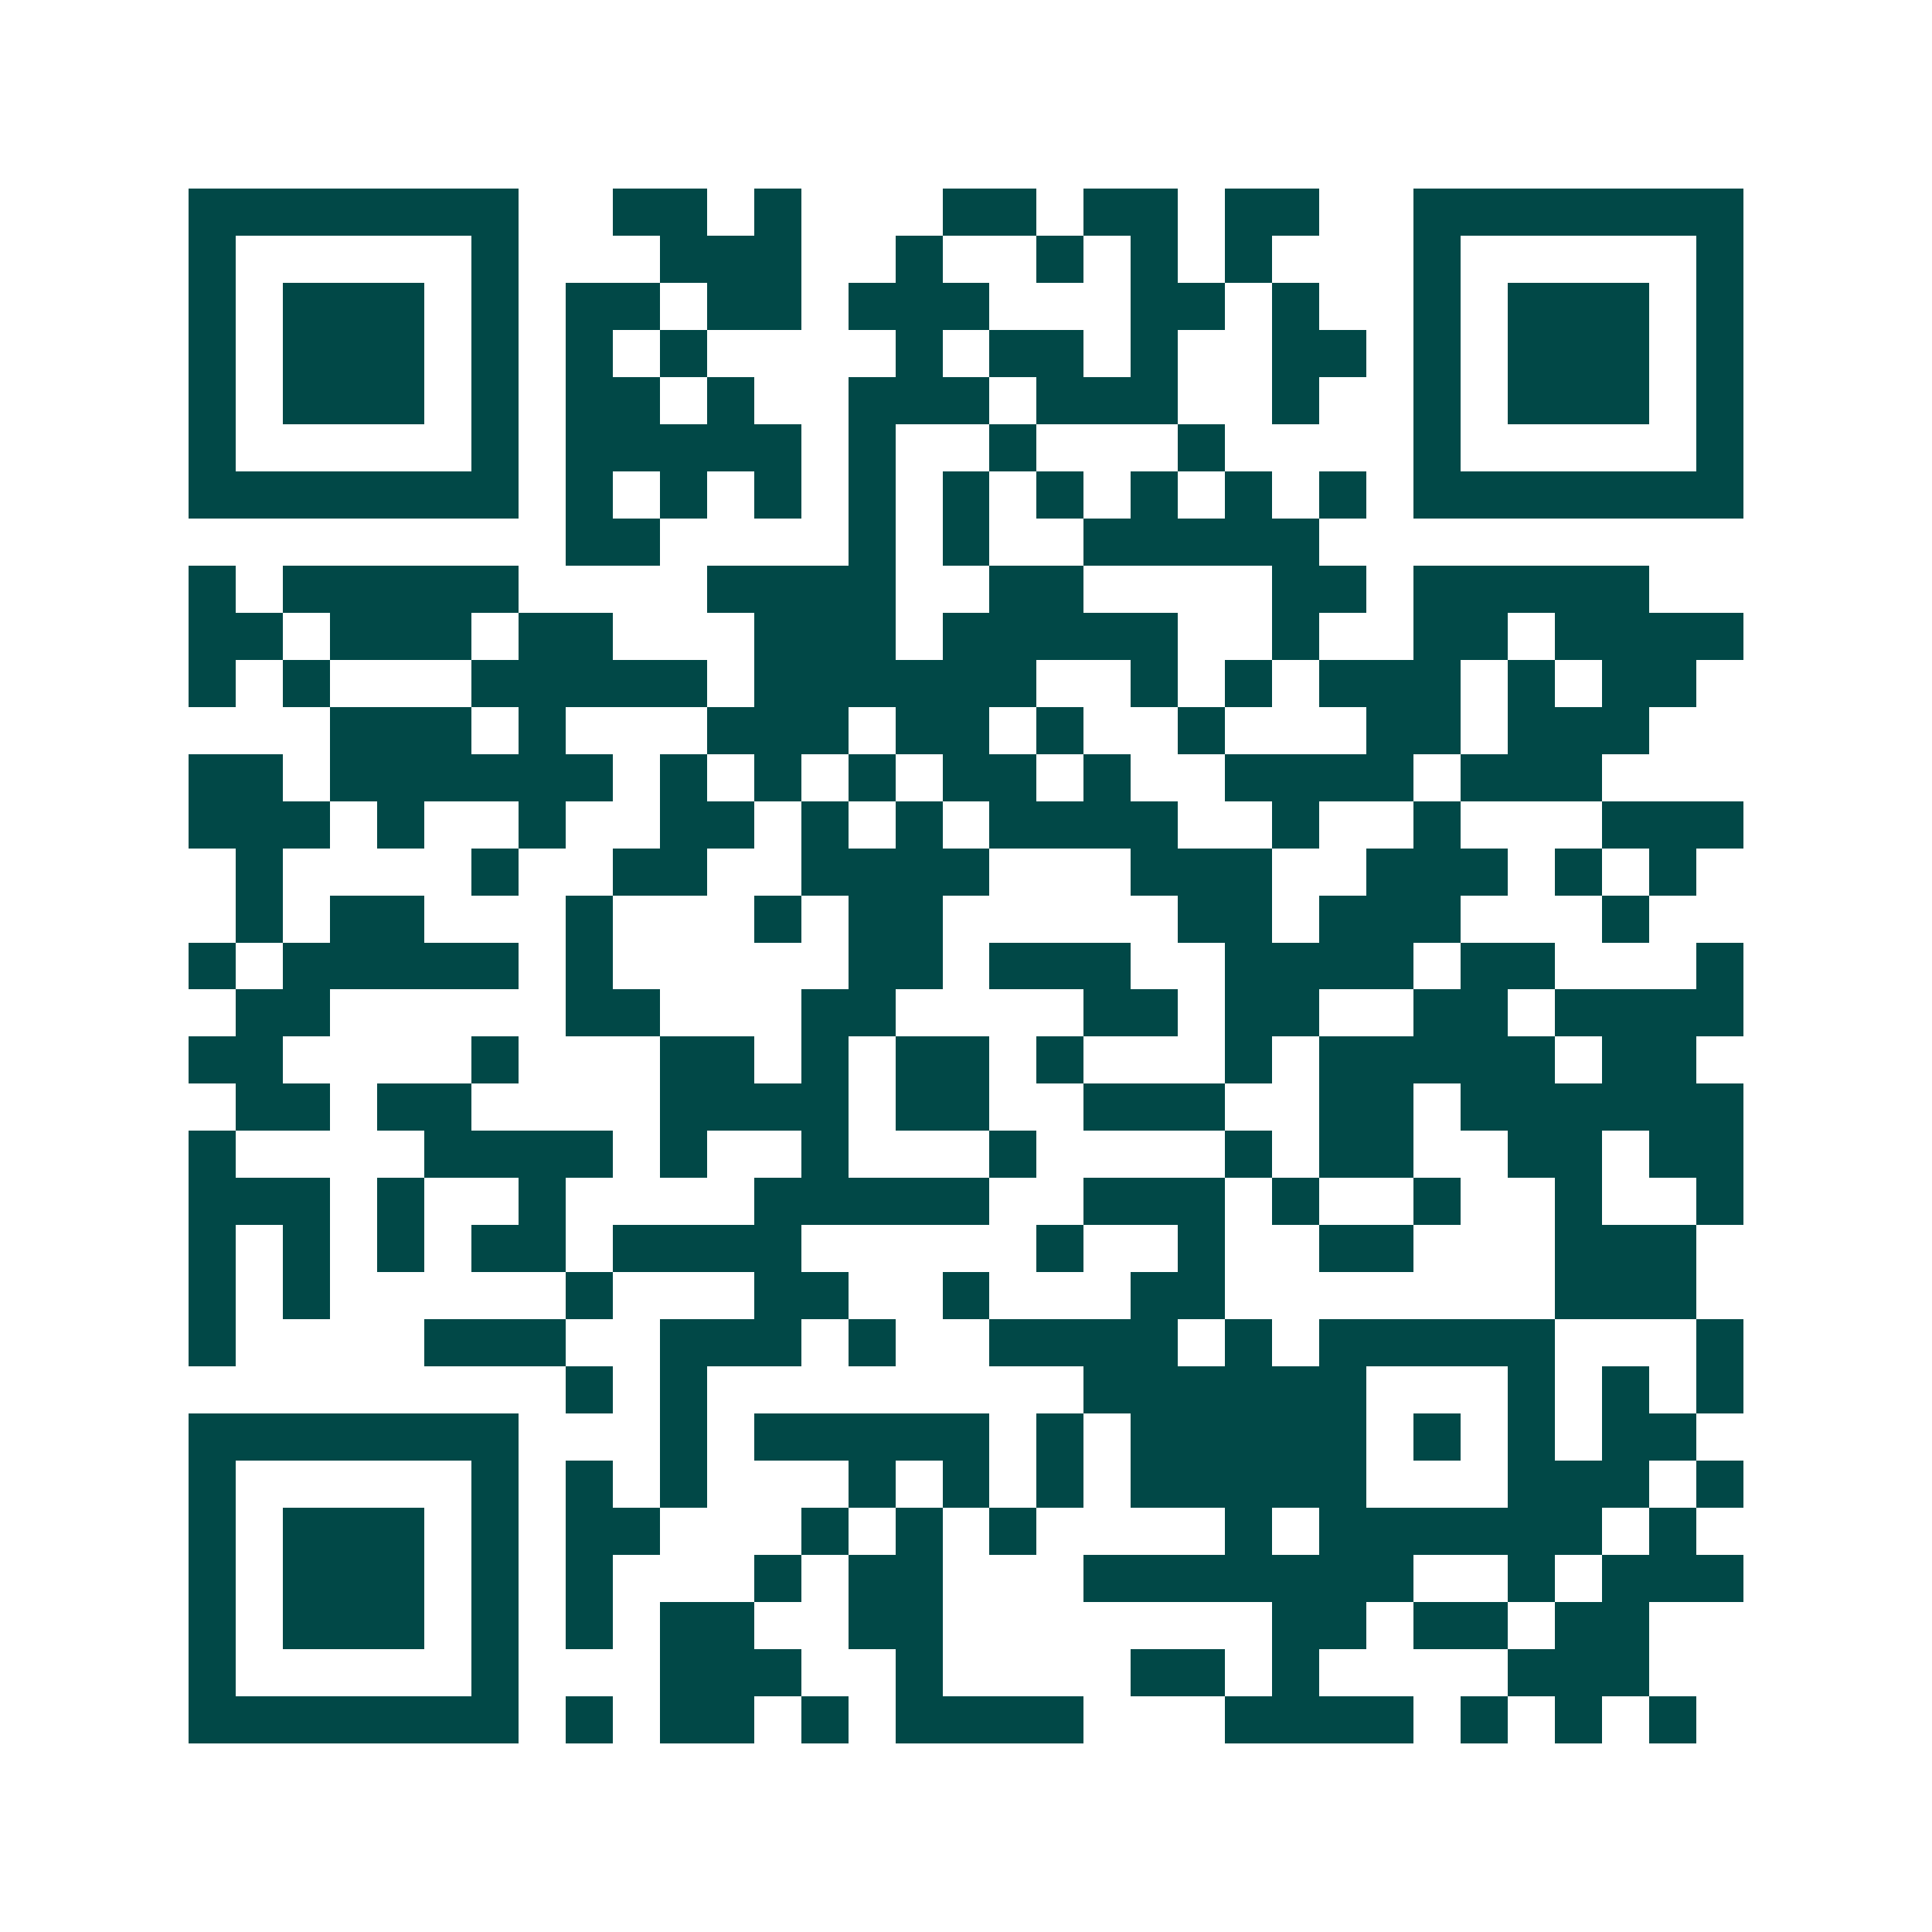 <svg xmlns="http://www.w3.org/2000/svg" width="200" height="200" viewBox="0 0 41 41" shape-rendering="crispEdges"><path fill="#ffffff" d="M0 0h41v41H0z"/><path stroke="#014847" d="M4 4.5h7m2 0h2m1 0h1m3 0h2m1 0h2m1 0h2m2 0h7M4 5.5h1m5 0h1m3 0h3m2 0h1m2 0h1m1 0h1m1 0h1m3 0h1m5 0h1M4 6.5h1m1 0h3m1 0h1m1 0h2m1 0h2m1 0h3m3 0h2m1 0h1m2 0h1m1 0h3m1 0h1M4 7.5h1m1 0h3m1 0h1m1 0h1m1 0h1m4 0h1m1 0h2m1 0h1m2 0h2m1 0h1m1 0h3m1 0h1M4 8.5h1m1 0h3m1 0h1m1 0h2m1 0h1m2 0h3m1 0h3m2 0h1m2 0h1m1 0h3m1 0h1M4 9.5h1m5 0h1m1 0h5m1 0h1m2 0h1m3 0h1m4 0h1m5 0h1M4 10.5h7m1 0h1m1 0h1m1 0h1m1 0h1m1 0h1m1 0h1m1 0h1m1 0h1m1 0h1m1 0h7M12 11.5h2m4 0h1m1 0h1m2 0h5M4 12.5h1m1 0h5m4 0h4m2 0h2m4 0h2m1 0h5M4 13.5h2m1 0h3m1 0h2m3 0h3m1 0h5m2 0h1m2 0h2m1 0h4M4 14.5h1m1 0h1m3 0h5m1 0h6m2 0h1m1 0h1m1 0h3m1 0h1m1 0h2M7 15.5h3m1 0h1m3 0h3m1 0h2m1 0h1m2 0h1m3 0h2m1 0h3M4 16.5h2m1 0h6m1 0h1m1 0h1m1 0h1m1 0h2m1 0h1m2 0h4m1 0h3M4 17.5h3m1 0h1m2 0h1m2 0h2m1 0h1m1 0h1m1 0h4m2 0h1m2 0h1m3 0h3M5 18.5h1m4 0h1m2 0h2m2 0h4m3 0h3m2 0h3m1 0h1m1 0h1M5 19.5h1m1 0h2m3 0h1m3 0h1m1 0h2m5 0h2m1 0h3m3 0h1M4 20.5h1m1 0h5m1 0h1m5 0h2m1 0h3m2 0h4m1 0h2m3 0h1M5 21.5h2m5 0h2m3 0h2m4 0h2m1 0h2m2 0h2m1 0h4M4 22.5h2m4 0h1m3 0h2m1 0h1m1 0h2m1 0h1m3 0h1m1 0h5m1 0h2M5 23.5h2m1 0h2m4 0h4m1 0h2m2 0h3m2 0h2m1 0h6M4 24.5h1m4 0h4m1 0h1m2 0h1m3 0h1m4 0h1m1 0h2m2 0h2m1 0h2M4 25.5h3m1 0h1m2 0h1m4 0h5m2 0h3m1 0h1m2 0h1m2 0h1m2 0h1M4 26.5h1m1 0h1m1 0h1m1 0h2m1 0h4m5 0h1m2 0h1m2 0h2m3 0h3M4 27.5h1m1 0h1m5 0h1m3 0h2m2 0h1m3 0h2m7 0h3M4 28.5h1m4 0h3m2 0h3m1 0h1m2 0h4m1 0h1m1 0h5m3 0h1M12 29.5h1m1 0h1m8 0h6m3 0h1m1 0h1m1 0h1M4 30.5h7m3 0h1m1 0h5m1 0h1m1 0h5m1 0h1m1 0h1m1 0h2M4 31.5h1m5 0h1m1 0h1m1 0h1m3 0h1m1 0h1m1 0h1m1 0h5m3 0h3m1 0h1M4 32.5h1m1 0h3m1 0h1m1 0h2m3 0h1m1 0h1m1 0h1m4 0h1m1 0h6m1 0h1M4 33.5h1m1 0h3m1 0h1m1 0h1m3 0h1m1 0h2m3 0h7m2 0h1m1 0h3M4 34.5h1m1 0h3m1 0h1m1 0h1m1 0h2m2 0h2m7 0h2m1 0h2m1 0h2M4 35.5h1m5 0h1m3 0h3m2 0h1m4 0h2m1 0h1m4 0h3M4 36.5h7m1 0h1m1 0h2m1 0h1m1 0h4m3 0h4m1 0h1m1 0h1m1 0h1"/></svg>
